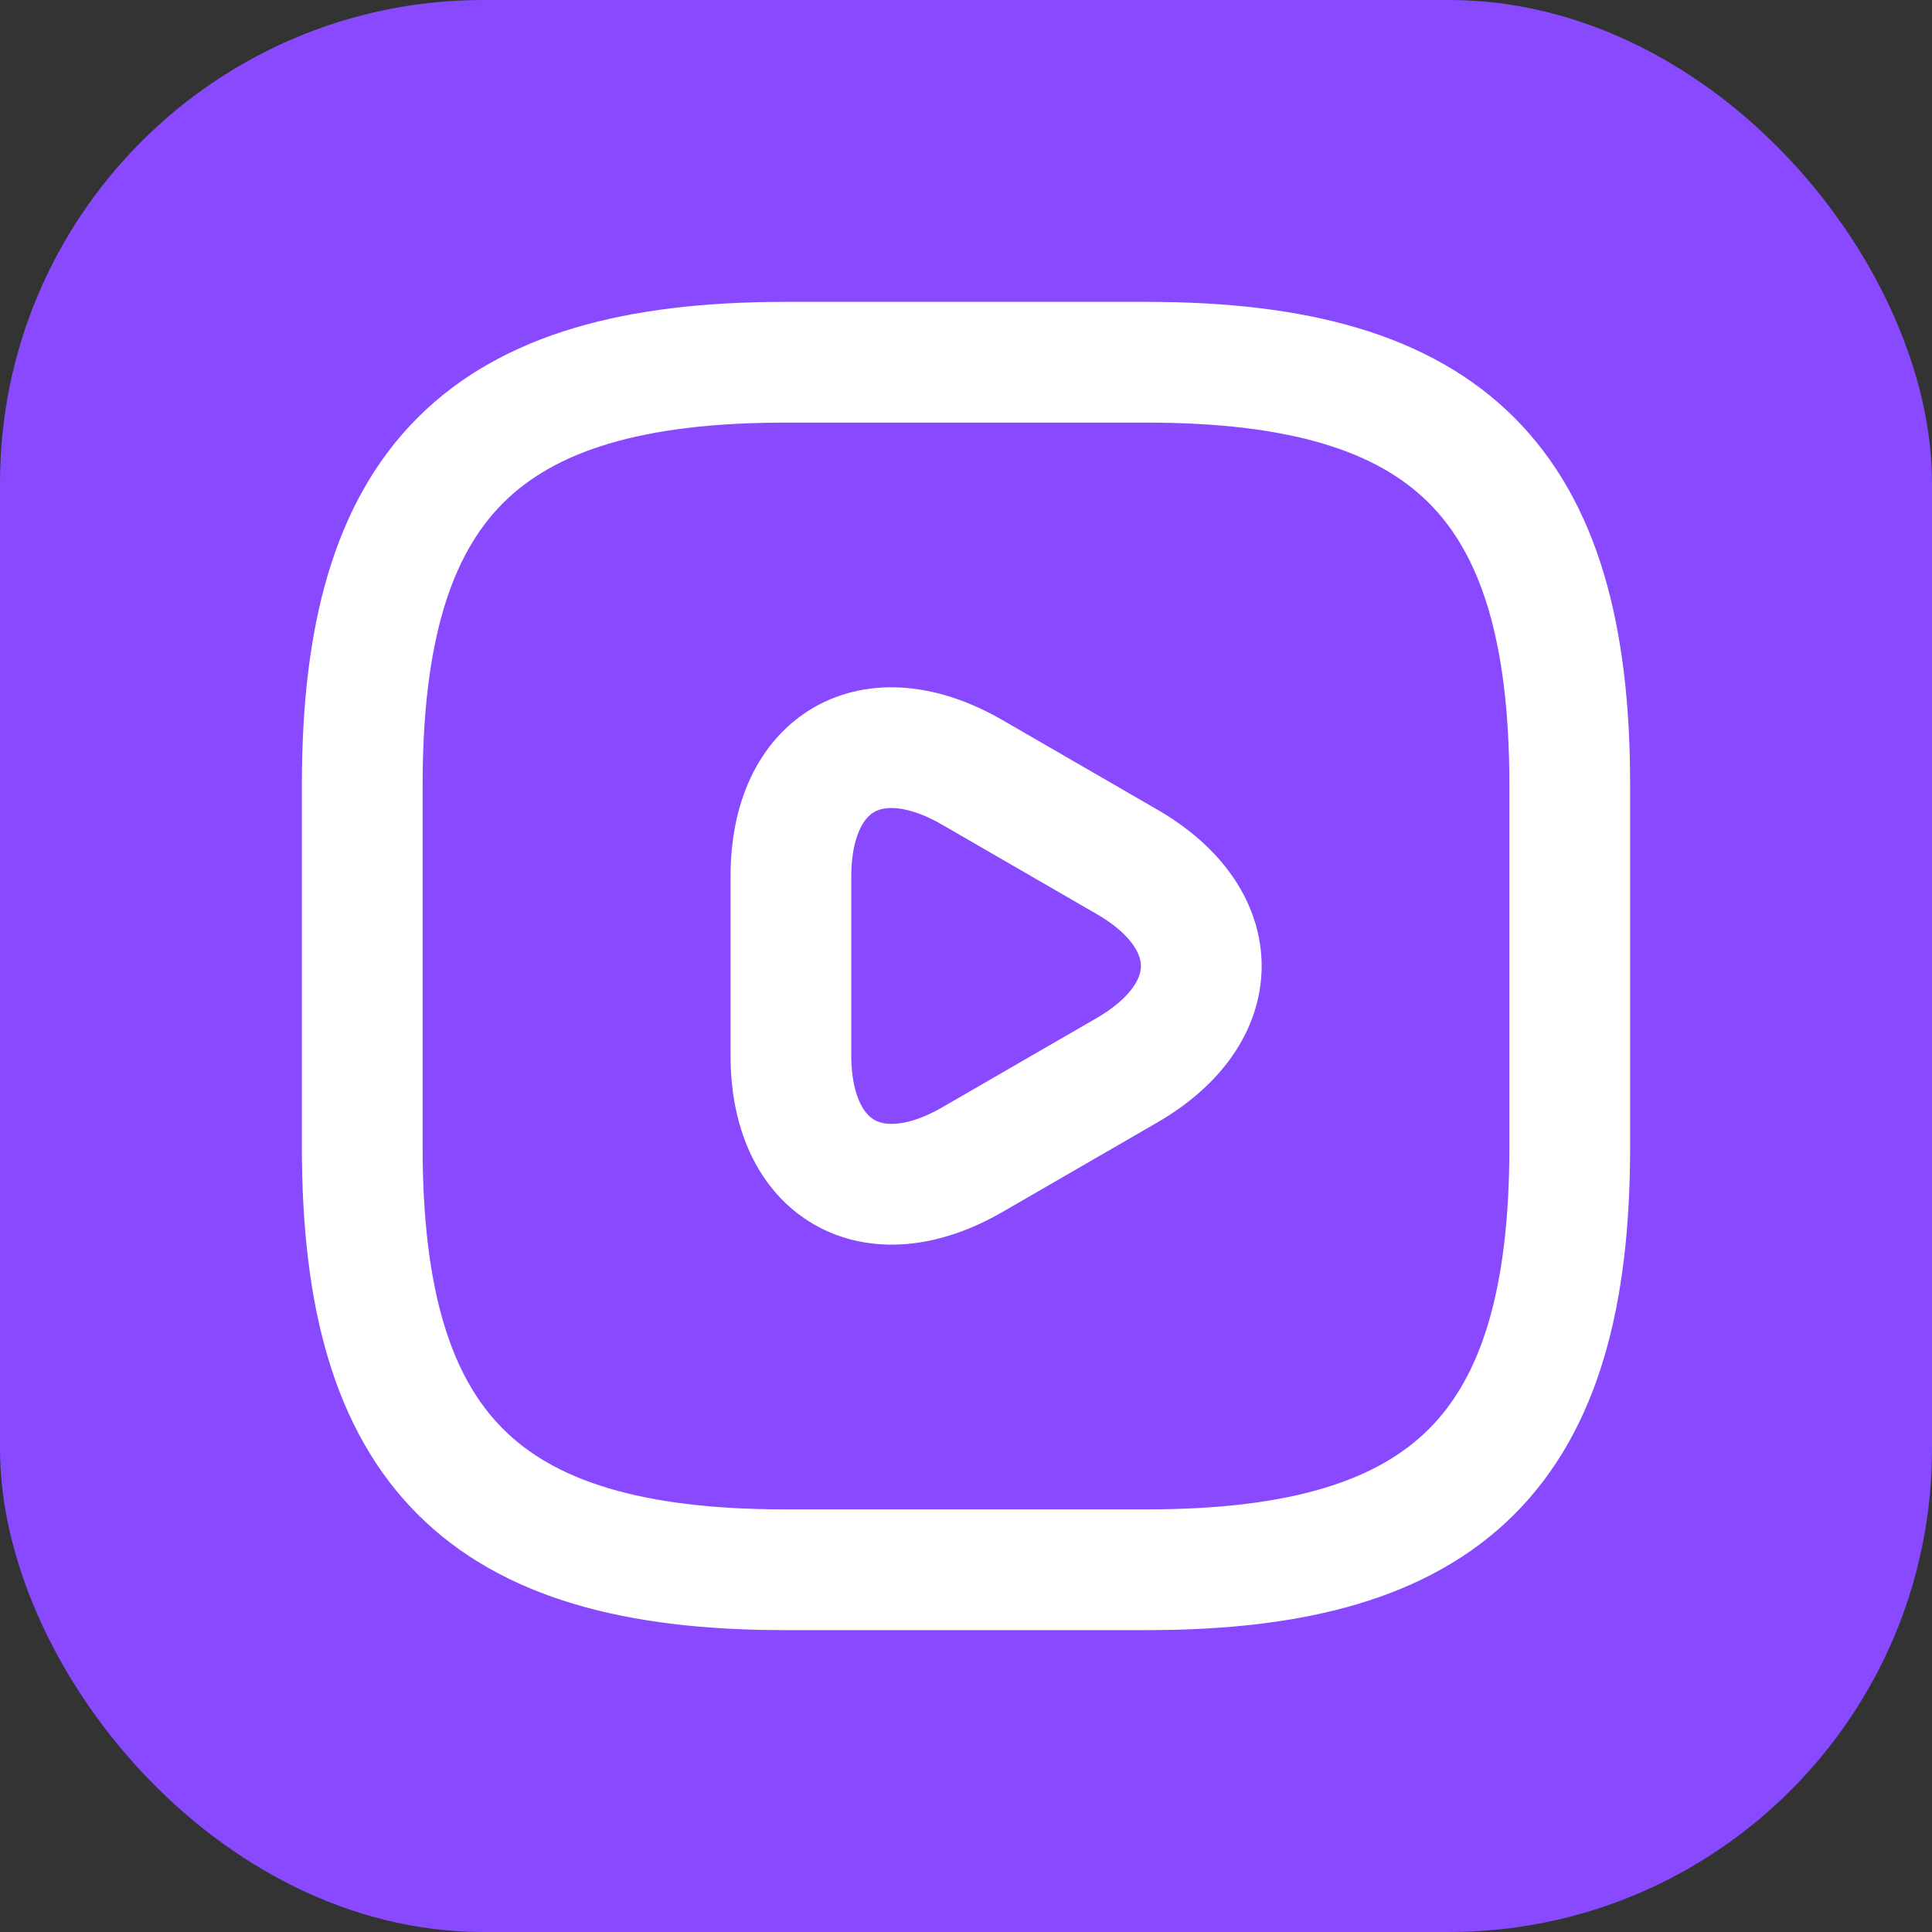 <svg xmlns="http://www.w3.org/2000/svg" width="24" height="24" viewBox="0 0 24 24" fill="none"><rect x="0" y="0" width="24" height="24" fill="#333333" stroke="none"/><rect width="24" height="24" rx="6" fill="#8849FF"></rect><path d="M9.75 19.5H14.25C18 19.5 19.5 18 19.5 14.25V9.75C19.5 6 18 4.5 14.25 4.5H9.75C6 4.5 4.5 6 4.5 9.75V14.25C4.5 18 6 19.5 9.75 19.5Z" stroke="white" stroke-width="1.5" stroke-linecap="round" stroke-linejoin="round"></path><path d="M9.825 12V10.89C9.825 9.458 10.838 8.88 12.075 9.593L13.035 10.148L13.995 10.703C15.232 11.415 15.232 12.585 13.995 13.298L13.035 13.853L12.075 14.408C10.838 15.12 9.825 14.535 9.825 13.11V12Z" stroke="white" stroke-width="1.5" stroke-miterlimit="10" stroke-linecap="round" stroke-linejoin="round"></path></svg>